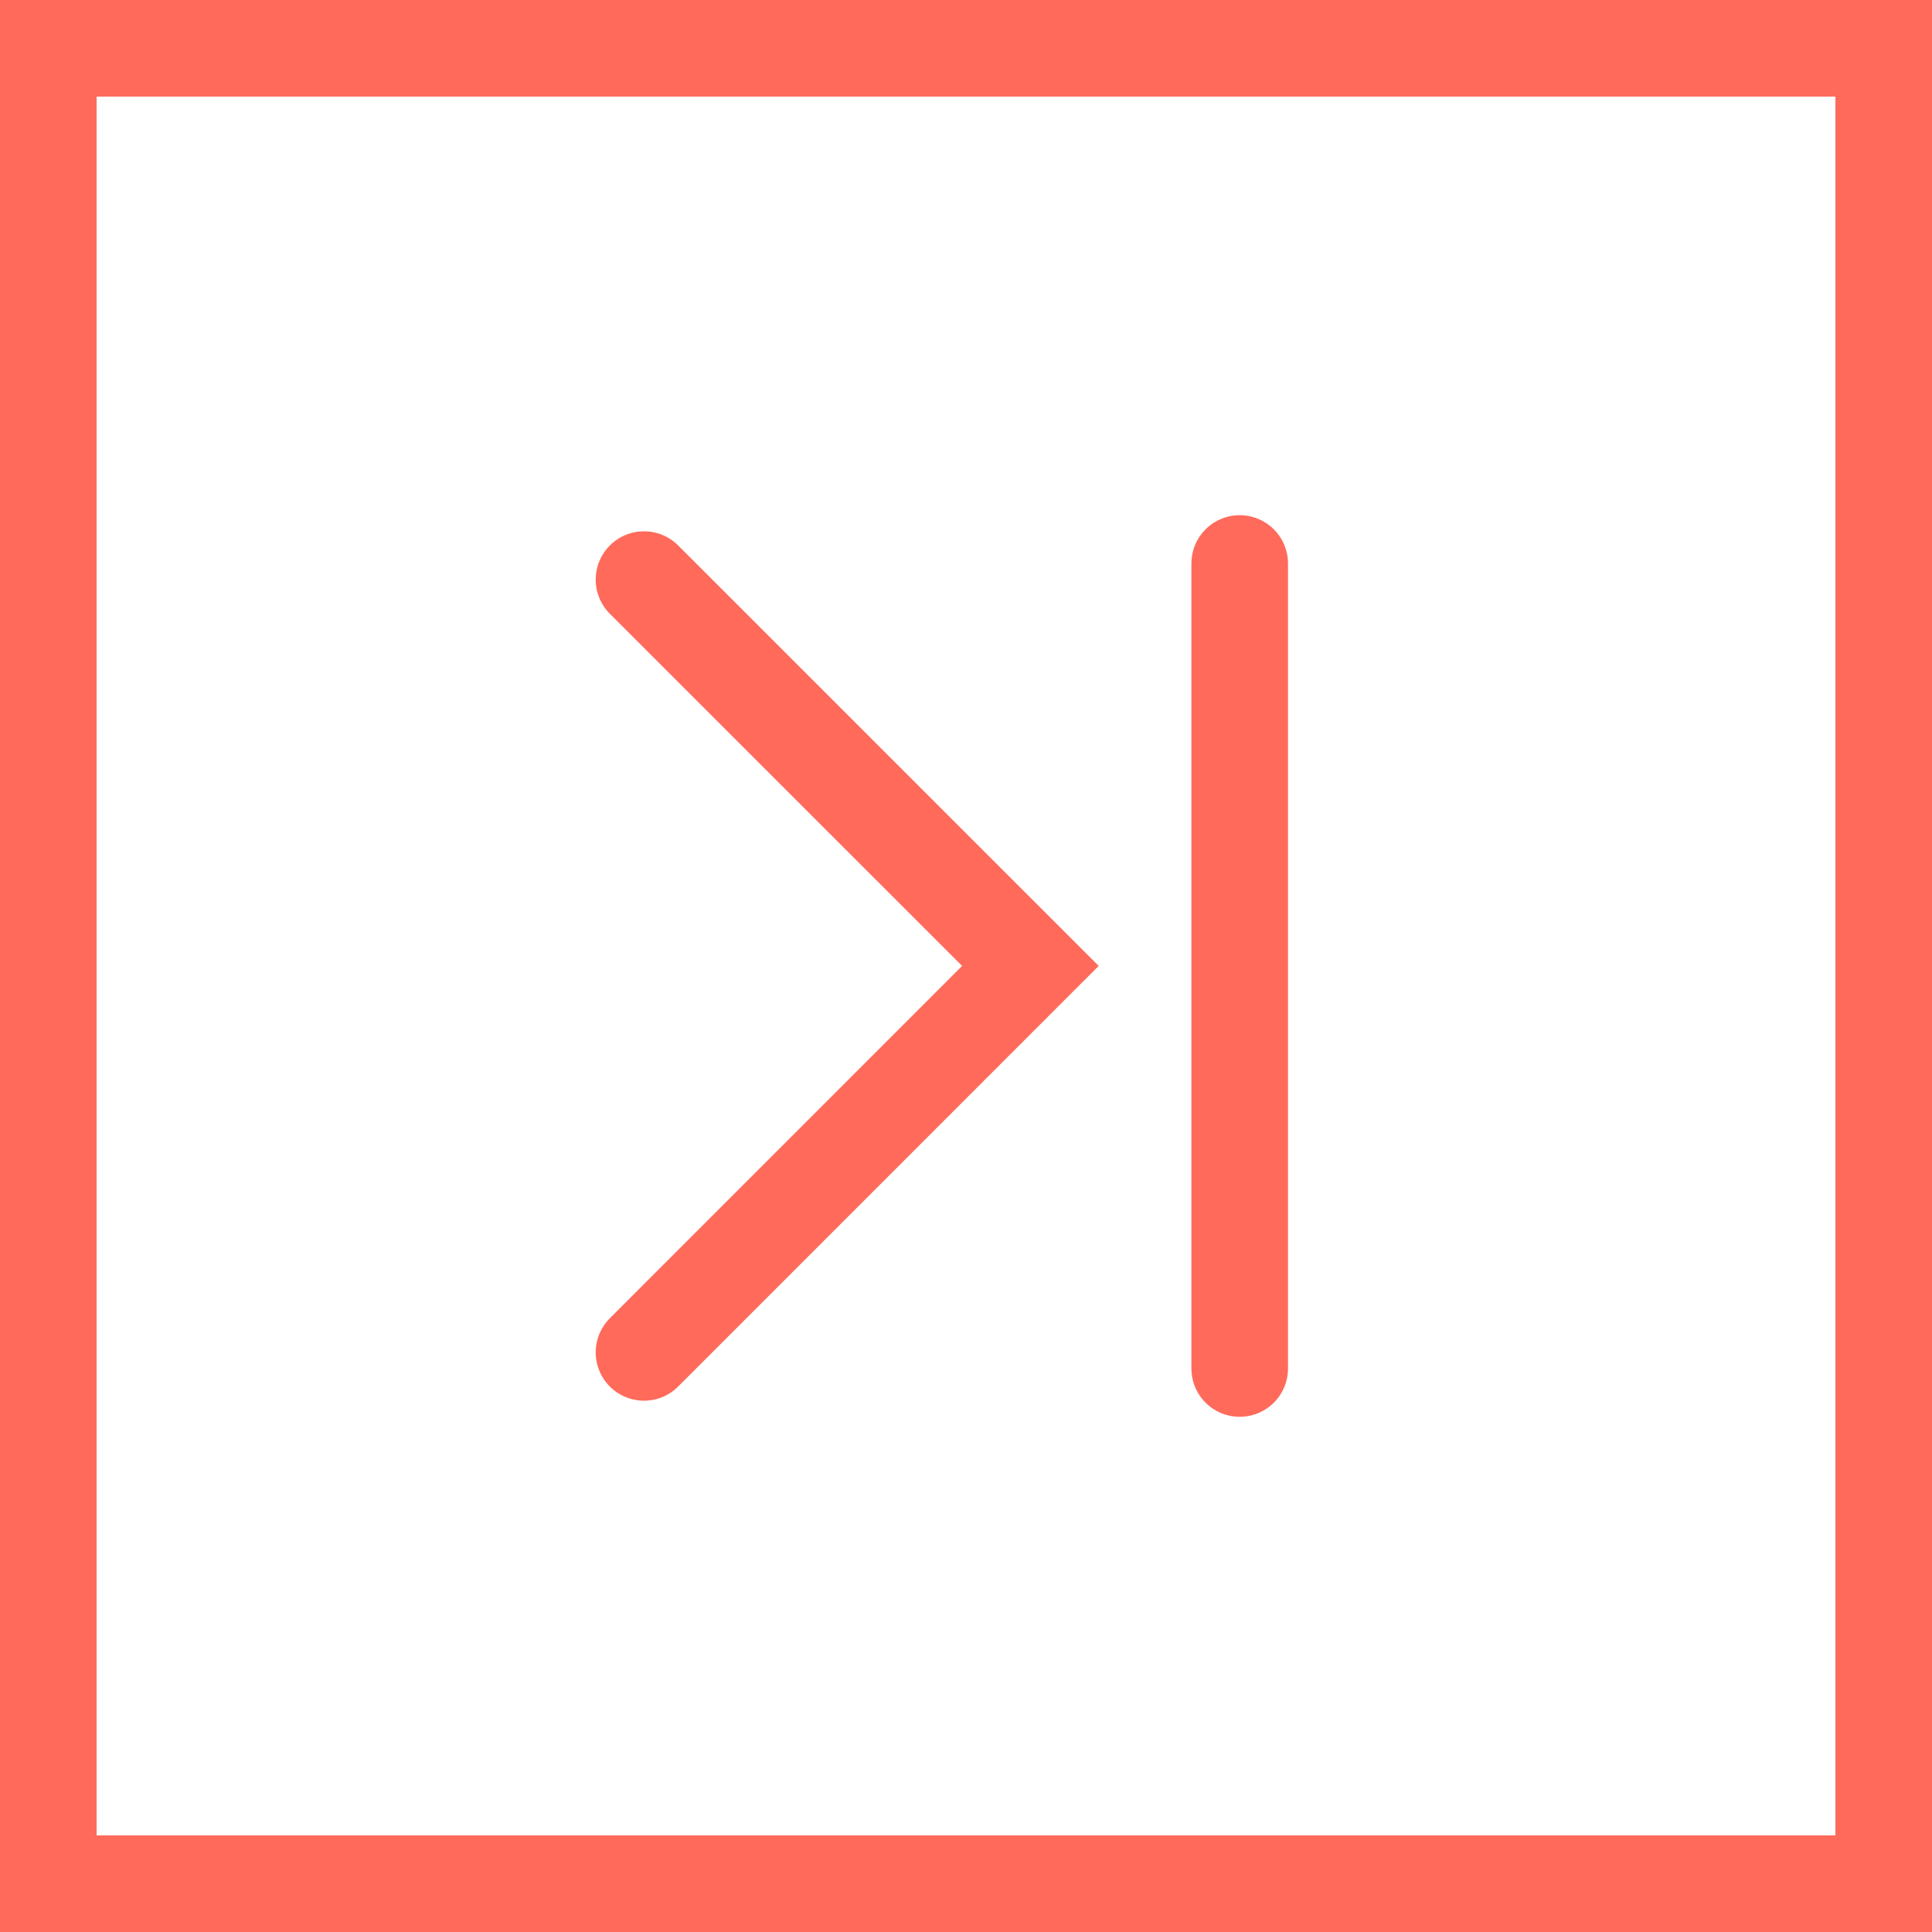 <svg width="30" height="30" viewBox="0 0 30 30" fill="none" xmlns="http://www.w3.org/2000/svg">
<path d="M10 9L16 14.999L10 21" stroke="#FF6A5B" stroke-width="1.5" stroke-miterlimit="10" stroke-linecap="round"/>
<line x1="19.25" y1="21.25" x2="19.25" y2="8.75" stroke="#FF6A5B" stroke-width="1.5" stroke-linecap="round"/>
<rect x="29.25" y="29.25" width="28.5" height="28.5" transform="rotate(-180 29.25 29.25)" stroke="#FF6A5B" stroke-width="1.5"/>
</svg>
